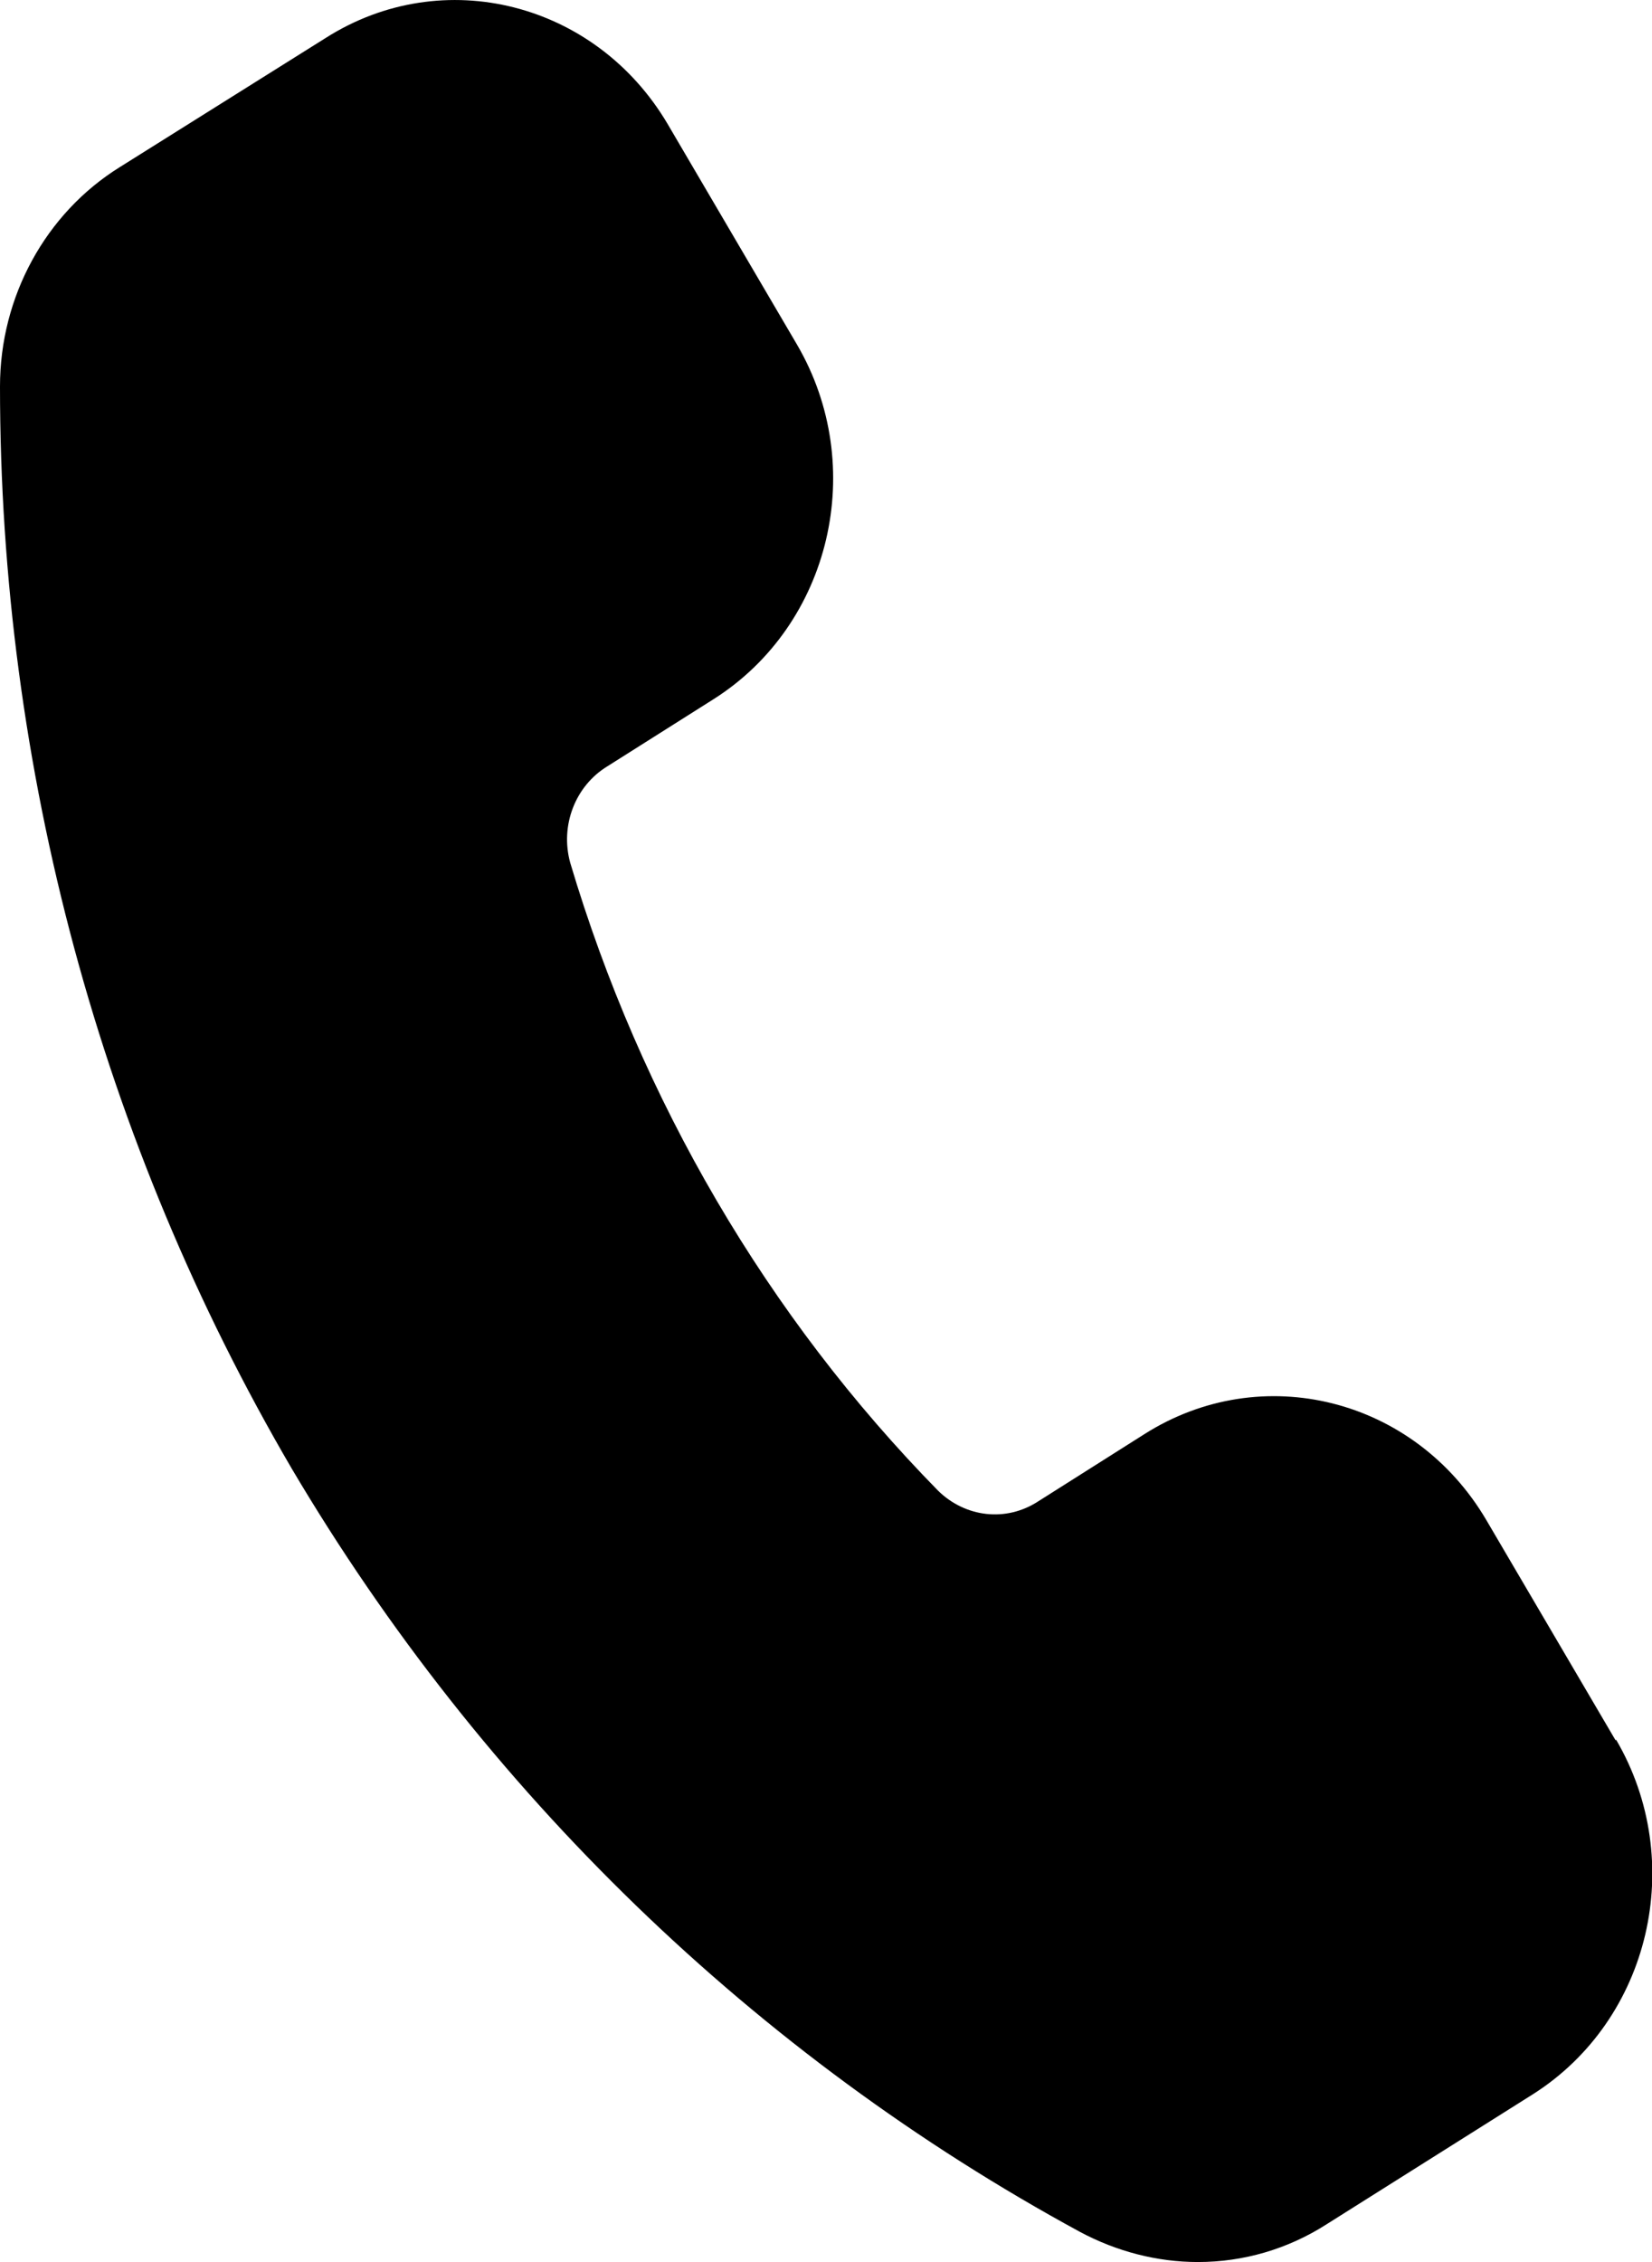 <svg width="19" height="26" viewBox="0 0 19 26" fill="none" xmlns="http://www.w3.org/2000/svg">
<g clip-path="url(#clip0_1_90)">
<path d="M18.581 20.003L17.093 17.469C16.268 16.07 14.512 15.628 13.162 16.484L11.937 17.259C11.57 17.496 11.105 17.442 10.791 17.136C8.825 15.133 7.371 12.647 6.558 9.916C6.44 9.488 6.617 9.033 6.984 8.809L8.209 8.035C9.559 7.179 9.985 5.359 9.166 3.96L7.679 1.426C6.853 0.027 5.097 -0.421 3.748 0.435L1.376 1.922C0.524 2.452 0 3.41 0 4.442C0 8.83 1.16 13.129 3.354 16.878C5.556 20.6 8.694 23.63 12.422 25.654C12.841 25.878 13.307 26 13.778 26C14.302 26 14.813 25.851 15.259 25.565L17.631 24.071C18.98 23.215 19.406 21.395 18.587 19.996L18.581 20.003Z" fill="black"/>
</g>
<defs>
<clipPath id="clip0_1_90">
<rect width="19" height="26" fill="white"/>
</clipPath>
</defs>
</svg>
